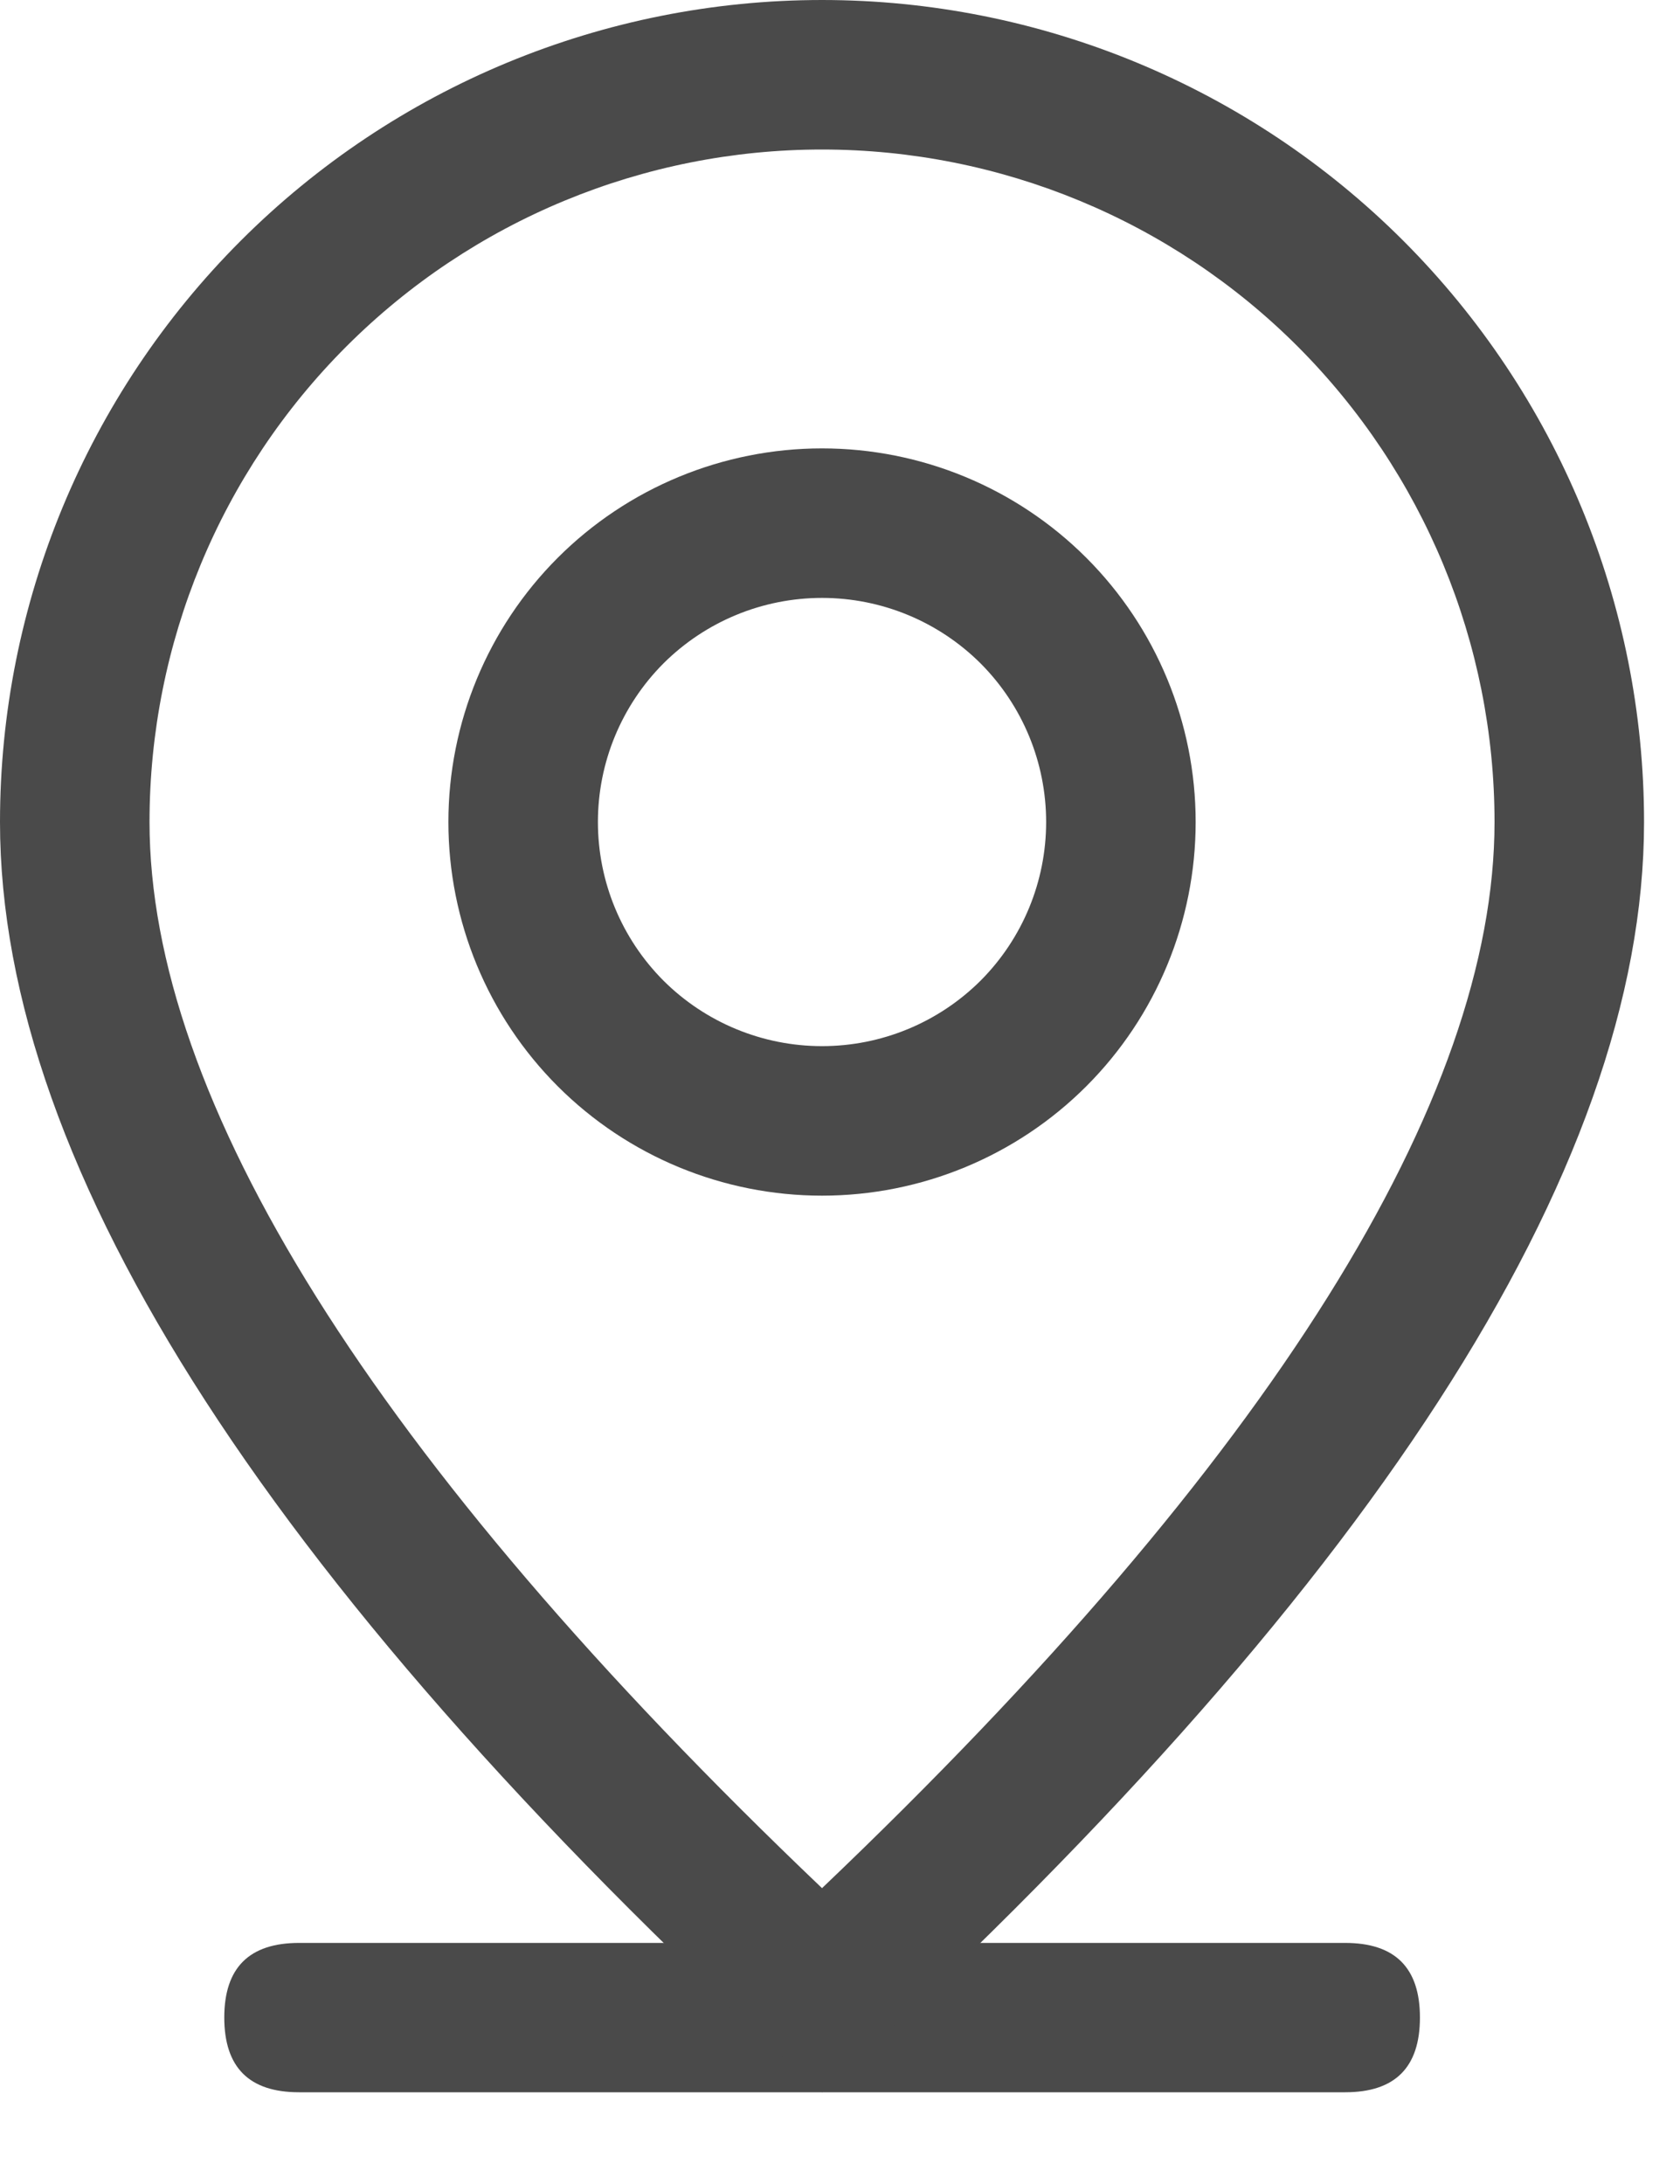<svg width="10" height="13" viewBox="0 0 10 13" fill="none" xmlns="http://www.w3.org/2000/svg">
<path d="M1.78 11.565H8.007C8.304 11.565 8.452 11.713 8.452 12.009C8.452 12.306 8.304 12.454 8.007 12.454H1.78C1.483 12.454 1.335 12.306 1.335 12.009C1.335 11.713 1.483 11.565 1.78 11.565Z" fill="#4A4A4A"/>
<path d="M8.896 4.893C8.896 3.831 8.474 2.813 7.724 2.062C6.973 1.311 5.955 0.89 4.893 0.89C3.831 0.89 2.813 1.311 2.062 2.062C1.311 2.813 0.89 3.831 0.89 4.893C0.89 6.535 2.204 8.675 4.893 11.239C7.582 8.675 8.896 6.535 8.896 4.893ZM4.893 12.454C1.631 9.489 0 6.968 0 4.893C0 3.595 0.515 2.351 1.433 1.433C2.351 0.515 3.595 0 4.893 0C6.191 0 7.435 0.515 8.353 1.433C9.27 2.351 9.786 3.595 9.786 4.893C9.786 6.968 8.155 9.489 4.893 12.454Z" fill="#4A4A4A"/>
<path d="M4.893 6.227C5.247 6.227 5.586 6.087 5.837 5.837C6.087 5.586 6.227 5.247 6.227 4.893C6.227 4.539 6.087 4.2 5.837 3.949C5.586 3.699 5.247 3.559 4.893 3.559C4.539 3.559 4.2 3.699 3.949 3.949C3.699 4.2 3.559 4.539 3.559 4.893C3.559 5.247 3.699 5.586 3.949 5.837C4.2 6.087 4.539 6.227 4.893 6.227ZM4.893 7.117C4.303 7.117 3.737 6.883 3.32 6.466C2.903 6.049 2.669 5.483 2.669 4.893C2.669 4.303 2.903 3.737 3.32 3.32C3.737 2.903 4.303 2.669 4.893 2.669C5.483 2.669 6.049 2.903 6.466 3.32C6.883 3.737 7.117 4.303 7.117 4.893C7.117 5.483 6.883 6.049 6.466 6.466C6.049 6.883 5.483 7.117 4.893 7.117Z" fill="#4A4A4A"/>
</svg>

